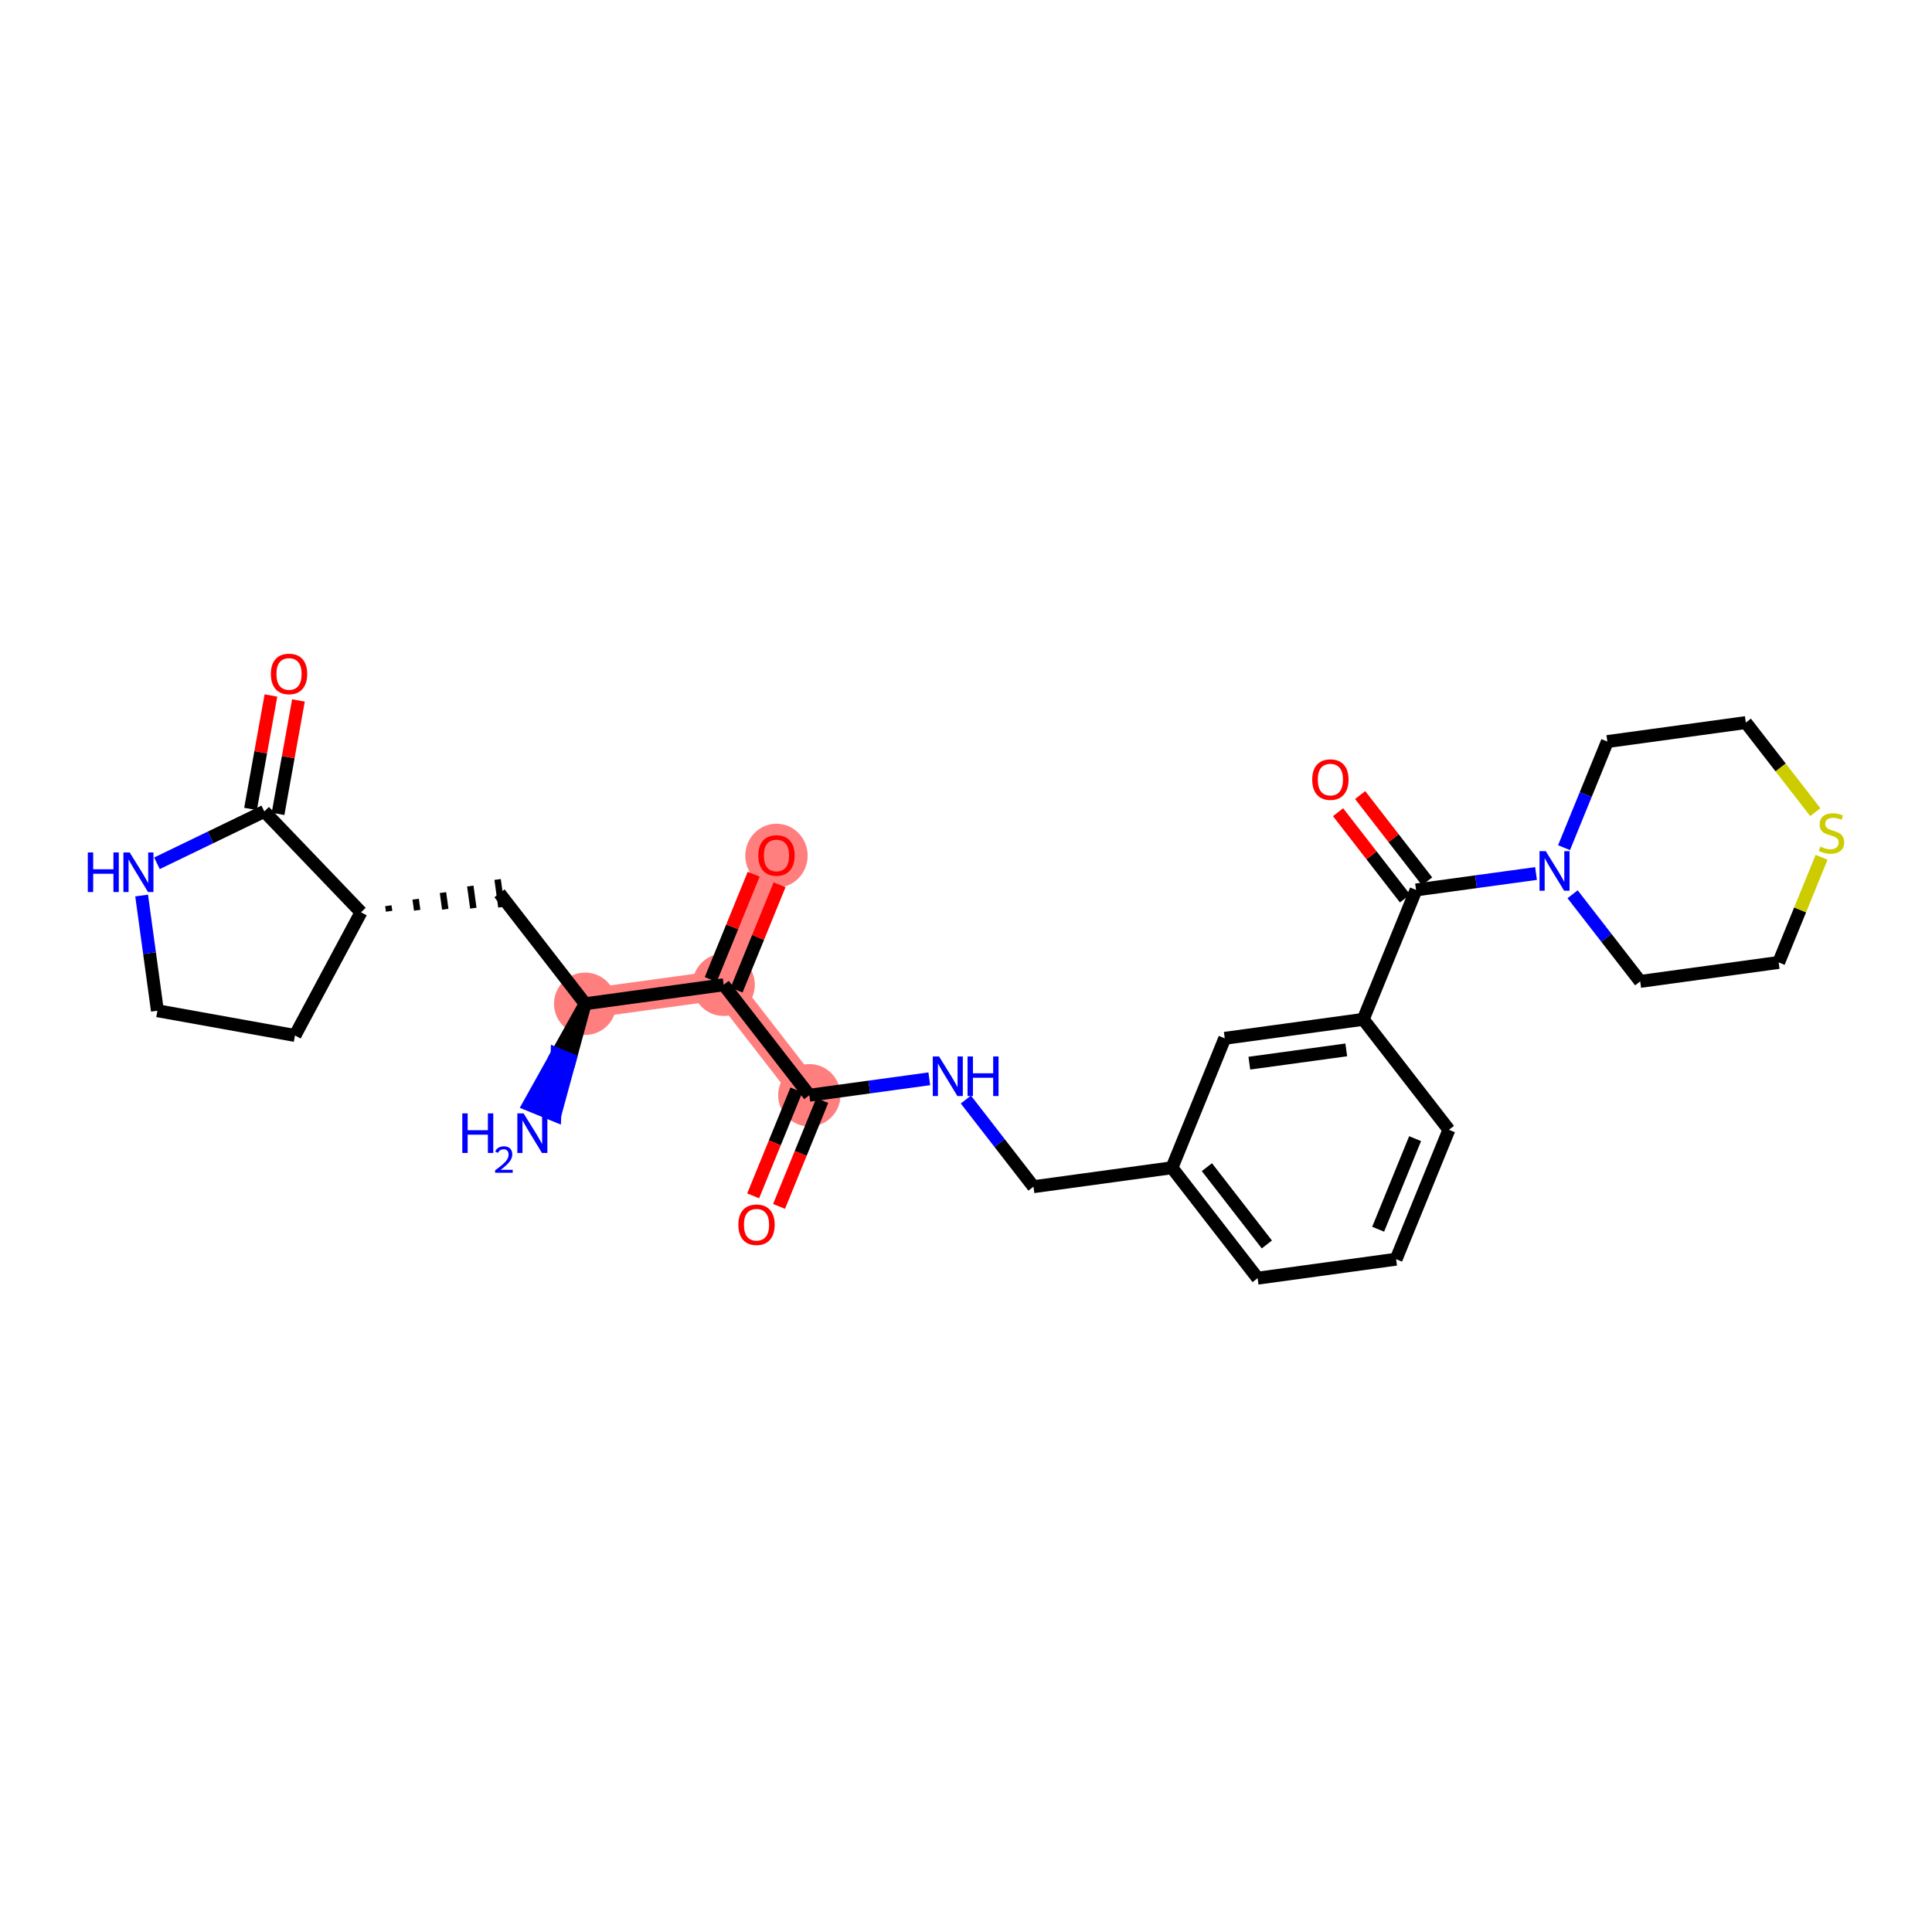 <?xml version='1.0' encoding='iso-8859-1'?>
<svg version='1.1' baseProfile='full'
              xmlns='http://www.w3.org/2000/svg'
                      xmlns:rdkit='http://www.rdkit.org/xml'
                      xmlns:xlink='http://www.w3.org/1999/xlink'
                  xml:space='preserve'
width='300px' height='300px' viewBox='0 0 300 300'>
<!-- END OF HEADER -->
<rect style='opacity:1.0;fill:#FFFFFF;stroke:none' width='300' height='300' x='0' y='0'> </rect>
<rect style='opacity:1.0;fill:#FFFFFF;stroke:none' width='300' height='300' x='0' y='0'> </rect>
<path d='M 90.866,155.863 L 112.369,152.918' style='fill:none;fill-rule:evenodd;stroke:#FF7F7F;stroke-width:4.6px;stroke-linecap:butt;stroke-linejoin:miter;stroke-opacity:1' />
<path d='M 112.369,152.918 L 120.569,132.823' style='fill:none;fill-rule:evenodd;stroke:#FF7F7F;stroke-width:4.6px;stroke-linecap:butt;stroke-linejoin:miter;stroke-opacity:1' />
<path d='M 112.369,152.918 L 125.671,170.067' style='fill:none;fill-rule:evenodd;stroke:#FF7F7F;stroke-width:4.6px;stroke-linecap:butt;stroke-linejoin:miter;stroke-opacity:1' />
<ellipse cx='90.866' cy='155.863' rx='4.341' ry='4.341'  style='fill:#FF7F7F;fill-rule:evenodd;stroke:#FF7F7F;stroke-width:1.0px;stroke-linecap:butt;stroke-linejoin:miter;stroke-opacity:1' />
<ellipse cx='112.369' cy='152.918' rx='4.341' ry='4.341'  style='fill:#FF7F7F;fill-rule:evenodd;stroke:#FF7F7F;stroke-width:1.0px;stroke-linecap:butt;stroke-linejoin:miter;stroke-opacity:1' />
<ellipse cx='120.569' cy='132.87' rx='4.341' ry='4.463'  style='fill:#FF7F7F;fill-rule:evenodd;stroke:#FF7F7F;stroke-width:1.0px;stroke-linecap:butt;stroke-linejoin:miter;stroke-opacity:1' />
<ellipse cx='125.671' cy='170.067' rx='4.341' ry='4.341'  style='fill:#FF7F7F;fill-rule:evenodd;stroke:#FF7F7F;stroke-width:1.0px;stroke-linecap:butt;stroke-linejoin:miter;stroke-opacity:1' />
<path class='bond-0 atom-1 atom-0' d='M 90.866,155.863 L 86.499,163.693 L 88.508,164.513 Z' style='fill:#000000;fill-rule:evenodd;fill-opacity:1;stroke:#000000;stroke-width:2.0px;stroke-linecap:butt;stroke-linejoin:miter;stroke-opacity:1;' />
<path class='bond-0 atom-1 atom-0' d='M 86.499,163.693 L 86.15,173.163 L 82.132,171.523 Z' style='fill:#0000FF;fill-rule:evenodd;fill-opacity:1;stroke:#0000FF;stroke-width:2.0px;stroke-linecap:butt;stroke-linejoin:miter;stroke-opacity:1;' />
<path class='bond-0 atom-1 atom-0' d='M 86.499,163.693 L 88.508,164.513 L 86.15,173.163 Z' style='fill:#0000FF;fill-rule:evenodd;fill-opacity:1;stroke:#0000FF;stroke-width:2.0px;stroke-linecap:butt;stroke-linejoin:miter;stroke-opacity:1;' />
<path class='bond-1 atom-1 atom-2' d='M 90.866,155.863 L 77.563,138.714' style='fill:none;fill-rule:evenodd;stroke:#000000;stroke-width:2.0px;stroke-linecap:butt;stroke-linejoin:miter;stroke-opacity:1' />
<path class='bond-8 atom-1 atom-9' d='M 90.866,155.863 L 112.369,152.918' style='fill:none;fill-rule:evenodd;stroke:#000000;stroke-width:2.0px;stroke-linecap:butt;stroke-linejoin:miter;stroke-opacity:1' />
<path class='bond-2 atom-3 atom-2' d='M 60.42,141.501 L 60.302,140.641' style='fill:none;fill-rule:evenodd;stroke:#000000;stroke-width:1.0px;stroke-linecap:butt;stroke-linejoin:miter;stroke-opacity:1' />
<path class='bond-2 atom-3 atom-2' d='M 64.779,141.342 L 64.543,139.621' style='fill:none;fill-rule:evenodd;stroke:#000000;stroke-width:1.0px;stroke-linecap:butt;stroke-linejoin:miter;stroke-opacity:1' />
<path class='bond-2 atom-3 atom-2' d='M 69.139,141.183 L 68.785,138.602' style='fill:none;fill-rule:evenodd;stroke:#000000;stroke-width:1.0px;stroke-linecap:butt;stroke-linejoin:miter;stroke-opacity:1' />
<path class='bond-2 atom-3 atom-2' d='M 73.498,141.024 L 73.027,137.583' style='fill:none;fill-rule:evenodd;stroke:#000000;stroke-width:1.0px;stroke-linecap:butt;stroke-linejoin:miter;stroke-opacity:1' />
<path class='bond-2 atom-3 atom-2' d='M 77.858,140.864 L 77.269,136.564' style='fill:none;fill-rule:evenodd;stroke:#000000;stroke-width:1.0px;stroke-linecap:butt;stroke-linejoin:miter;stroke-opacity:1' />
<path class='bond-3 atom-3 atom-4' d='M 56.06,141.66 L 45.804,160.788' style='fill:none;fill-rule:evenodd;stroke:#000000;stroke-width:2.0px;stroke-linecap:butt;stroke-linejoin:miter;stroke-opacity:1' />
<path class='bond-28 atom-7 atom-3' d='M 41.038,125.995 L 56.06,141.66' style='fill:none;fill-rule:evenodd;stroke:#000000;stroke-width:2.0px;stroke-linecap:butt;stroke-linejoin:miter;stroke-opacity:1' />
<path class='bond-4 atom-4 atom-5' d='M 45.804,160.788 L 24.443,156.945' style='fill:none;fill-rule:evenodd;stroke:#000000;stroke-width:2.0px;stroke-linecap:butt;stroke-linejoin:miter;stroke-opacity:1' />
<path class='bond-5 atom-5 atom-6' d='M 24.443,156.945 L 23.218,148.001' style='fill:none;fill-rule:evenodd;stroke:#000000;stroke-width:2.0px;stroke-linecap:butt;stroke-linejoin:miter;stroke-opacity:1' />
<path class='bond-5 atom-5 atom-6' d='M 23.218,148.001 L 21.993,139.057' style='fill:none;fill-rule:evenodd;stroke:#0000FF;stroke-width:2.0px;stroke-linecap:butt;stroke-linejoin:miter;stroke-opacity:1' />
<path class='bond-6 atom-6 atom-7' d='M 24.371,134.052 L 32.704,130.024' style='fill:none;fill-rule:evenodd;stroke:#0000FF;stroke-width:2.0px;stroke-linecap:butt;stroke-linejoin:miter;stroke-opacity:1' />
<path class='bond-6 atom-6 atom-7' d='M 32.704,130.024 L 41.038,125.995' style='fill:none;fill-rule:evenodd;stroke:#000000;stroke-width:2.0px;stroke-linecap:butt;stroke-linejoin:miter;stroke-opacity:1' />
<path class='bond-7 atom-7 atom-8' d='M 43.174,126.379 L 44.758,117.572' style='fill:none;fill-rule:evenodd;stroke:#000000;stroke-width:2.0px;stroke-linecap:butt;stroke-linejoin:miter;stroke-opacity:1' />
<path class='bond-7 atom-7 atom-8' d='M 44.758,117.572 L 46.343,108.765' style='fill:none;fill-rule:evenodd;stroke:#FF0000;stroke-width:2.0px;stroke-linecap:butt;stroke-linejoin:miter;stroke-opacity:1' />
<path class='bond-7 atom-7 atom-8' d='M 38.902,125.611 L 40.486,116.803' style='fill:none;fill-rule:evenodd;stroke:#000000;stroke-width:2.0px;stroke-linecap:butt;stroke-linejoin:miter;stroke-opacity:1' />
<path class='bond-7 atom-7 atom-8' d='M 40.486,116.803 L 42.071,107.996' style='fill:none;fill-rule:evenodd;stroke:#FF0000;stroke-width:2.0px;stroke-linecap:butt;stroke-linejoin:miter;stroke-opacity:1' />
<path class='bond-9 atom-9 atom-10' d='M 114.378,153.738 L 117.714,145.563' style='fill:none;fill-rule:evenodd;stroke:#000000;stroke-width:2.0px;stroke-linecap:butt;stroke-linejoin:miter;stroke-opacity:1' />
<path class='bond-9 atom-9 atom-10' d='M 117.714,145.563 L 121.05,137.389' style='fill:none;fill-rule:evenodd;stroke:#FF0000;stroke-width:2.0px;stroke-linecap:butt;stroke-linejoin:miter;stroke-opacity:1' />
<path class='bond-9 atom-9 atom-10' d='M 110.359,152.098 L 113.695,143.923' style='fill:none;fill-rule:evenodd;stroke:#000000;stroke-width:2.0px;stroke-linecap:butt;stroke-linejoin:miter;stroke-opacity:1' />
<path class='bond-9 atom-9 atom-10' d='M 113.695,143.923 L 117.031,135.749' style='fill:none;fill-rule:evenodd;stroke:#FF0000;stroke-width:2.0px;stroke-linecap:butt;stroke-linejoin:miter;stroke-opacity:1' />
<path class='bond-10 atom-9 atom-11' d='M 112.369,152.918 L 125.671,170.067' style='fill:none;fill-rule:evenodd;stroke:#000000;stroke-width:2.0px;stroke-linecap:butt;stroke-linejoin:miter;stroke-opacity:1' />
<path class='bond-11 atom-11 atom-12' d='M 123.662,169.247 L 120.307,177.469' style='fill:none;fill-rule:evenodd;stroke:#000000;stroke-width:2.0px;stroke-linecap:butt;stroke-linejoin:miter;stroke-opacity:1' />
<path class='bond-11 atom-11 atom-12' d='M 120.307,177.469 L 116.951,185.691' style='fill:none;fill-rule:evenodd;stroke:#FF0000;stroke-width:2.0px;stroke-linecap:butt;stroke-linejoin:miter;stroke-opacity:1' />
<path class='bond-11 atom-11 atom-12' d='M 127.681,170.887 L 124.326,179.109' style='fill:none;fill-rule:evenodd;stroke:#000000;stroke-width:2.0px;stroke-linecap:butt;stroke-linejoin:miter;stroke-opacity:1' />
<path class='bond-11 atom-11 atom-12' d='M 124.326,179.109 L 120.97,187.331' style='fill:none;fill-rule:evenodd;stroke:#FF0000;stroke-width:2.0px;stroke-linecap:butt;stroke-linejoin:miter;stroke-opacity:1' />
<path class='bond-12 atom-11 atom-13' d='M 125.671,170.067 L 134.986,168.791' style='fill:none;fill-rule:evenodd;stroke:#000000;stroke-width:2.0px;stroke-linecap:butt;stroke-linejoin:miter;stroke-opacity:1' />
<path class='bond-12 atom-11 atom-13' d='M 134.986,168.791 L 144.301,167.515' style='fill:none;fill-rule:evenodd;stroke:#0000FF;stroke-width:2.0px;stroke-linecap:butt;stroke-linejoin:miter;stroke-opacity:1' />
<path class='bond-13 atom-13 atom-14' d='M 149.979,170.737 L 155.228,177.504' style='fill:none;fill-rule:evenodd;stroke:#0000FF;stroke-width:2.0px;stroke-linecap:butt;stroke-linejoin:miter;stroke-opacity:1' />
<path class='bond-13 atom-13 atom-14' d='M 155.228,177.504 L 160.477,184.27' style='fill:none;fill-rule:evenodd;stroke:#000000;stroke-width:2.0px;stroke-linecap:butt;stroke-linejoin:miter;stroke-opacity:1' />
<path class='bond-14 atom-14 atom-15' d='M 160.477,184.27 L 181.98,181.325' style='fill:none;fill-rule:evenodd;stroke:#000000;stroke-width:2.0px;stroke-linecap:butt;stroke-linejoin:miter;stroke-opacity:1' />
<path class='bond-15 atom-15 atom-16' d='M 181.98,181.325 L 195.283,198.474' style='fill:none;fill-rule:evenodd;stroke:#000000;stroke-width:2.0px;stroke-linecap:butt;stroke-linejoin:miter;stroke-opacity:1' />
<path class='bond-15 atom-15 atom-16' d='M 187.405,181.236 L 196.717,193.241' style='fill:none;fill-rule:evenodd;stroke:#000000;stroke-width:2.0px;stroke-linecap:butt;stroke-linejoin:miter;stroke-opacity:1' />
<path class='bond-29 atom-28 atom-15' d='M 190.18,161.229 L 181.98,181.325' style='fill:none;fill-rule:evenodd;stroke:#000000;stroke-width:2.0px;stroke-linecap:butt;stroke-linejoin:miter;stroke-opacity:1' />
<path class='bond-16 atom-16 atom-17' d='M 195.283,198.474 L 216.786,195.528' style='fill:none;fill-rule:evenodd;stroke:#000000;stroke-width:2.0px;stroke-linecap:butt;stroke-linejoin:miter;stroke-opacity:1' />
<path class='bond-17 atom-17 atom-18' d='M 216.786,195.528 L 224.986,175.433' style='fill:none;fill-rule:evenodd;stroke:#000000;stroke-width:2.0px;stroke-linecap:butt;stroke-linejoin:miter;stroke-opacity:1' />
<path class='bond-17 atom-17 atom-18' d='M 213.997,190.874 L 219.737,176.807' style='fill:none;fill-rule:evenodd;stroke:#000000;stroke-width:2.0px;stroke-linecap:butt;stroke-linejoin:miter;stroke-opacity:1' />
<path class='bond-18 atom-18 atom-19' d='M 224.986,175.433 L 211.683,158.284' style='fill:none;fill-rule:evenodd;stroke:#000000;stroke-width:2.0px;stroke-linecap:butt;stroke-linejoin:miter;stroke-opacity:1' />
<path class='bond-19 atom-19 atom-20' d='M 211.683,158.284 L 219.884,138.189' style='fill:none;fill-rule:evenodd;stroke:#000000;stroke-width:2.0px;stroke-linecap:butt;stroke-linejoin:miter;stroke-opacity:1' />
<path class='bond-27 atom-19 atom-28' d='M 211.683,158.284 L 190.18,161.229' style='fill:none;fill-rule:evenodd;stroke:#000000;stroke-width:2.0px;stroke-linecap:butt;stroke-linejoin:miter;stroke-opacity:1' />
<path class='bond-27 atom-19 atom-28' d='M 209.047,163.026 L 193.995,165.088' style='fill:none;fill-rule:evenodd;stroke:#000000;stroke-width:2.0px;stroke-linecap:butt;stroke-linejoin:miter;stroke-opacity:1' />
<path class='bond-20 atom-20 atom-21' d='M 221.599,136.858 L 216.4,130.157' style='fill:none;fill-rule:evenodd;stroke:#000000;stroke-width:2.0px;stroke-linecap:butt;stroke-linejoin:miter;stroke-opacity:1' />
<path class='bond-20 atom-20 atom-21' d='M 216.4,130.157 L 211.202,123.455' style='fill:none;fill-rule:evenodd;stroke:#FF0000;stroke-width:2.0px;stroke-linecap:butt;stroke-linejoin:miter;stroke-opacity:1' />
<path class='bond-20 atom-20 atom-21' d='M 218.169,139.519 L 212.971,132.817' style='fill:none;fill-rule:evenodd;stroke:#000000;stroke-width:2.0px;stroke-linecap:butt;stroke-linejoin:miter;stroke-opacity:1' />
<path class='bond-20 atom-20 atom-21' d='M 212.971,132.817 L 207.772,126.116' style='fill:none;fill-rule:evenodd;stroke:#FF0000;stroke-width:2.0px;stroke-linecap:butt;stroke-linejoin:miter;stroke-opacity:1' />
<path class='bond-21 atom-20 atom-22' d='M 219.884,138.189 L 229.199,136.913' style='fill:none;fill-rule:evenodd;stroke:#000000;stroke-width:2.0px;stroke-linecap:butt;stroke-linejoin:miter;stroke-opacity:1' />
<path class='bond-21 atom-20 atom-22' d='M 229.199,136.913 L 238.513,135.637' style='fill:none;fill-rule:evenodd;stroke:#0000FF;stroke-width:2.0px;stroke-linecap:butt;stroke-linejoin:miter;stroke-opacity:1' />
<path class='bond-22 atom-22 atom-23' d='M 244.192,138.859 L 249.441,145.625' style='fill:none;fill-rule:evenodd;stroke:#0000FF;stroke-width:2.0px;stroke-linecap:butt;stroke-linejoin:miter;stroke-opacity:1' />
<path class='bond-22 atom-22 atom-23' d='M 249.441,145.625 L 254.69,152.392' style='fill:none;fill-rule:evenodd;stroke:#000000;stroke-width:2.0px;stroke-linecap:butt;stroke-linejoin:miter;stroke-opacity:1' />
<path class='bond-30 atom-27 atom-22' d='M 249.587,115.148 L 246.225,123.387' style='fill:none;fill-rule:evenodd;stroke:#000000;stroke-width:2.0px;stroke-linecap:butt;stroke-linejoin:miter;stroke-opacity:1' />
<path class='bond-30 atom-27 atom-22' d='M 246.225,123.387 L 242.862,131.627' style='fill:none;fill-rule:evenodd;stroke:#0000FF;stroke-width:2.0px;stroke-linecap:butt;stroke-linejoin:miter;stroke-opacity:1' />
<path class='bond-23 atom-23 atom-24' d='M 254.69,152.392 L 276.193,149.446' style='fill:none;fill-rule:evenodd;stroke:#000000;stroke-width:2.0px;stroke-linecap:butt;stroke-linejoin:miter;stroke-opacity:1' />
<path class='bond-24 atom-24 atom-25' d='M 276.193,149.446 L 279.523,141.285' style='fill:none;fill-rule:evenodd;stroke:#000000;stroke-width:2.0px;stroke-linecap:butt;stroke-linejoin:miter;stroke-opacity:1' />
<path class='bond-24 atom-24 atom-25' d='M 279.523,141.285 L 282.854,133.123' style='fill:none;fill-rule:evenodd;stroke:#CCCC00;stroke-width:2.0px;stroke-linecap:butt;stroke-linejoin:miter;stroke-opacity:1' />
<path class='bond-25 atom-25 atom-26' d='M 281.88,126.111 L 276.485,119.157' style='fill:none;fill-rule:evenodd;stroke:#CCCC00;stroke-width:2.0px;stroke-linecap:butt;stroke-linejoin:miter;stroke-opacity:1' />
<path class='bond-25 atom-25 atom-26' d='M 276.485,119.157 L 271.09,112.202' style='fill:none;fill-rule:evenodd;stroke:#000000;stroke-width:2.0px;stroke-linecap:butt;stroke-linejoin:miter;stroke-opacity:1' />
<path class='bond-26 atom-26 atom-27' d='M 271.09,112.202 L 249.587,115.148' style='fill:none;fill-rule:evenodd;stroke:#000000;stroke-width:2.0px;stroke-linecap:butt;stroke-linejoin:miter;stroke-opacity:1' />
<path  class='atom-0' d='M 71.785 172.885
L 72.618 172.885
L 72.618 175.498
L 75.761 175.498
L 75.761 172.885
L 76.594 172.885
L 76.594 179.032
L 75.761 179.032
L 75.761 176.193
L 72.618 176.193
L 72.618 179.032
L 71.785 179.032
L 71.785 172.885
' fill='#0000FF'/>
<path  class='atom-0' d='M 76.892 178.816
Q 77.041 178.432, 77.396 178.22
Q 77.752 178.002, 78.244 178.002
Q 78.858 178.002, 79.201 178.335
Q 79.545 178.667, 79.545 179.257
Q 79.545 179.859, 79.098 180.42
Q 78.657 180.982, 77.74 181.647
L 79.614 181.647
L 79.614 182.105
L 76.881 182.105
L 76.881 181.721
Q 77.637 181.182, 78.084 180.781
Q 78.537 180.38, 78.754 180.019
Q 78.972 179.658, 78.972 179.286
Q 78.972 178.896, 78.777 178.679
Q 78.582 178.461, 78.244 178.461
Q 77.918 178.461, 77.7 178.593
Q 77.482 178.724, 77.328 179.017
L 76.892 178.816
' fill='#0000FF'/>
<path  class='atom-0' d='M 81.307 172.885
L 83.321 176.141
Q 83.52 176.462, 83.842 177.044
Q 84.163 177.625, 84.18 177.66
L 84.18 172.885
L 84.996 172.885
L 84.996 179.032
L 84.154 179.032
L 81.993 175.472
Q 81.741 175.056, 81.472 174.578
Q 81.211 174.101, 81.133 173.953
L 81.133 179.032
L 80.334 179.032
L 80.334 172.885
L 81.307 172.885
' fill='#0000FF'/>
<path  class='atom-6' d='M 13.636 132.368
L 14.47 132.368
L 14.47 134.981
L 17.613 134.981
L 17.613 132.368
L 18.446 132.368
L 18.446 138.515
L 17.613 138.515
L 17.613 135.676
L 14.47 135.676
L 14.47 138.515
L 13.636 138.515
L 13.636 132.368
' fill='#0000FF'/>
<path  class='atom-6' d='M 20.139 132.368
L 22.153 135.624
Q 22.353 135.945, 22.674 136.527
Q 22.995 137.108, 23.012 137.143
L 23.012 132.368
L 23.828 132.368
L 23.828 138.515
L 22.986 138.515
L 20.825 134.955
Q 20.573 134.539, 20.304 134.061
Q 20.043 133.584, 19.965 133.436
L 19.965 138.515
L 19.166 138.515
L 19.166 132.368
L 20.139 132.368
' fill='#0000FF'/>
<path  class='atom-8' d='M 42.059 104.652
Q 42.059 103.176, 42.789 102.351
Q 43.518 101.526, 44.881 101.526
Q 46.244 101.526, 46.973 102.351
Q 47.703 103.176, 47.703 104.652
Q 47.703 106.145, 46.965 106.996
Q 46.227 107.838, 44.881 107.838
Q 43.527 107.838, 42.789 106.996
Q 42.059 106.153, 42.059 104.652
M 44.881 107.143
Q 45.819 107.143, 46.322 106.518
Q 46.834 105.884, 46.834 104.652
Q 46.834 103.445, 46.322 102.837
Q 45.819 102.221, 44.881 102.221
Q 43.943 102.221, 43.431 102.828
Q 42.928 103.436, 42.928 104.652
Q 42.928 105.893, 43.431 106.518
Q 43.943 107.143, 44.881 107.143
' fill='#FF0000'/>
<path  class='atom-10' d='M 117.748 132.84
Q 117.748 131.364, 118.477 130.539
Q 119.206 129.715, 120.569 129.715
Q 121.932 129.715, 122.661 130.539
Q 123.391 131.364, 123.391 132.84
Q 123.391 134.333, 122.653 135.184
Q 121.915 136.026, 120.569 136.026
Q 119.215 136.026, 118.477 135.184
Q 117.748 134.342, 117.748 132.84
M 120.569 135.331
Q 121.507 135.331, 122.01 134.706
Q 122.523 134.073, 122.523 132.84
Q 122.523 131.633, 122.01 131.025
Q 121.507 130.409, 120.569 130.409
Q 119.632 130.409, 119.119 131.017
Q 118.616 131.624, 118.616 132.84
Q 118.616 134.081, 119.119 134.706
Q 119.632 135.331, 120.569 135.331
' fill='#FF0000'/>
<path  class='atom-12' d='M 114.65 190.179
Q 114.65 188.703, 115.379 187.879
Q 116.108 187.054, 117.471 187.054
Q 118.834 187.054, 119.563 187.879
Q 120.293 188.703, 120.293 190.179
Q 120.293 191.672, 119.555 192.523
Q 118.817 193.365, 117.471 193.365
Q 116.117 193.365, 115.379 192.523
Q 114.65 191.681, 114.65 190.179
M 117.471 192.671
Q 118.409 192.671, 118.912 192.046
Q 119.424 191.412, 119.424 190.179
Q 119.424 188.973, 118.912 188.365
Q 118.409 187.748, 117.471 187.748
Q 116.533 187.748, 116.021 188.356
Q 115.518 188.964, 115.518 190.179
Q 115.518 191.421, 116.021 192.046
Q 116.533 192.671, 117.471 192.671
' fill='#FF0000'/>
<path  class='atom-13' d='M 145.816 164.048
L 147.83 167.303
Q 148.03 167.625, 148.351 168.206
Q 148.672 168.788, 148.689 168.823
L 148.689 164.048
L 149.505 164.048
L 149.505 170.194
L 148.663 170.194
L 146.502 166.635
Q 146.25 166.218, 145.981 165.741
Q 145.72 165.263, 145.642 165.116
L 145.642 170.194
L 144.843 170.194
L 144.843 164.048
L 145.816 164.048
' fill='#0000FF'/>
<path  class='atom-13' d='M 150.243 164.048
L 151.077 164.048
L 151.077 166.661
L 154.22 166.661
L 154.22 164.048
L 155.053 164.048
L 155.053 170.194
L 154.22 170.194
L 154.22 167.355
L 151.077 167.355
L 151.077 170.194
L 150.243 170.194
L 150.243 164.048
' fill='#0000FF'/>
<path  class='atom-21' d='M 203.76 121.057
Q 203.76 119.581, 204.489 118.756
Q 205.218 117.931, 206.581 117.931
Q 207.944 117.931, 208.673 118.756
Q 209.403 119.581, 209.403 121.057
Q 209.403 122.55, 208.665 123.401
Q 207.927 124.243, 206.581 124.243
Q 205.227 124.243, 204.489 123.401
Q 203.76 122.559, 203.76 121.057
M 206.581 123.548
Q 207.519 123.548, 208.022 122.923
Q 208.535 122.29, 208.535 121.057
Q 208.535 119.85, 208.022 119.242
Q 207.519 118.626, 206.581 118.626
Q 205.644 118.626, 205.131 119.234
Q 204.628 119.841, 204.628 121.057
Q 204.628 122.298, 205.131 122.923
Q 205.644 123.548, 206.581 123.548
' fill='#FF0000'/>
<path  class='atom-22' d='M 240.028 132.17
L 242.042 135.425
Q 242.242 135.746, 242.563 136.328
Q 242.884 136.91, 242.902 136.944
L 242.902 132.17
L 243.718 132.17
L 243.718 138.316
L 242.876 138.316
L 240.714 134.757
Q 240.462 134.34, 240.193 133.862
Q 239.933 133.385, 239.855 133.237
L 239.855 138.316
L 239.056 138.316
L 239.056 132.17
L 240.028 132.17
' fill='#0000FF'/>
<path  class='atom-25' d='M 282.657 131.461
Q 282.726 131.487, 283.013 131.608
Q 283.299 131.73, 283.612 131.808
Q 283.933 131.878, 284.245 131.878
Q 284.827 131.878, 285.166 131.6
Q 285.504 131.313, 285.504 130.818
Q 285.504 130.48, 285.331 130.272
Q 285.166 130.063, 284.905 129.95
Q 284.645 129.837, 284.211 129.707
Q 283.664 129.542, 283.334 129.386
Q 283.013 129.23, 282.778 128.9
Q 282.552 128.57, 282.552 128.014
Q 282.552 127.242, 283.073 126.764
Q 283.603 126.287, 284.645 126.287
Q 285.357 126.287, 286.164 126.625
L 285.964 127.294
Q 285.226 126.99, 284.671 126.99
Q 284.072 126.99, 283.742 127.242
Q 283.412 127.485, 283.421 127.91
Q 283.421 128.24, 283.586 128.44
Q 283.759 128.639, 284.002 128.752
Q 284.254 128.865, 284.671 128.995
Q 285.226 129.169, 285.556 129.343
Q 285.886 129.516, 286.121 129.872
Q 286.364 130.219, 286.364 130.818
Q 286.364 131.669, 285.791 132.129
Q 285.226 132.581, 284.28 132.581
Q 283.733 132.581, 283.316 132.459
Q 282.908 132.346, 282.422 132.147
L 282.657 131.461
' fill='#CCCC00'/>
</svg>
